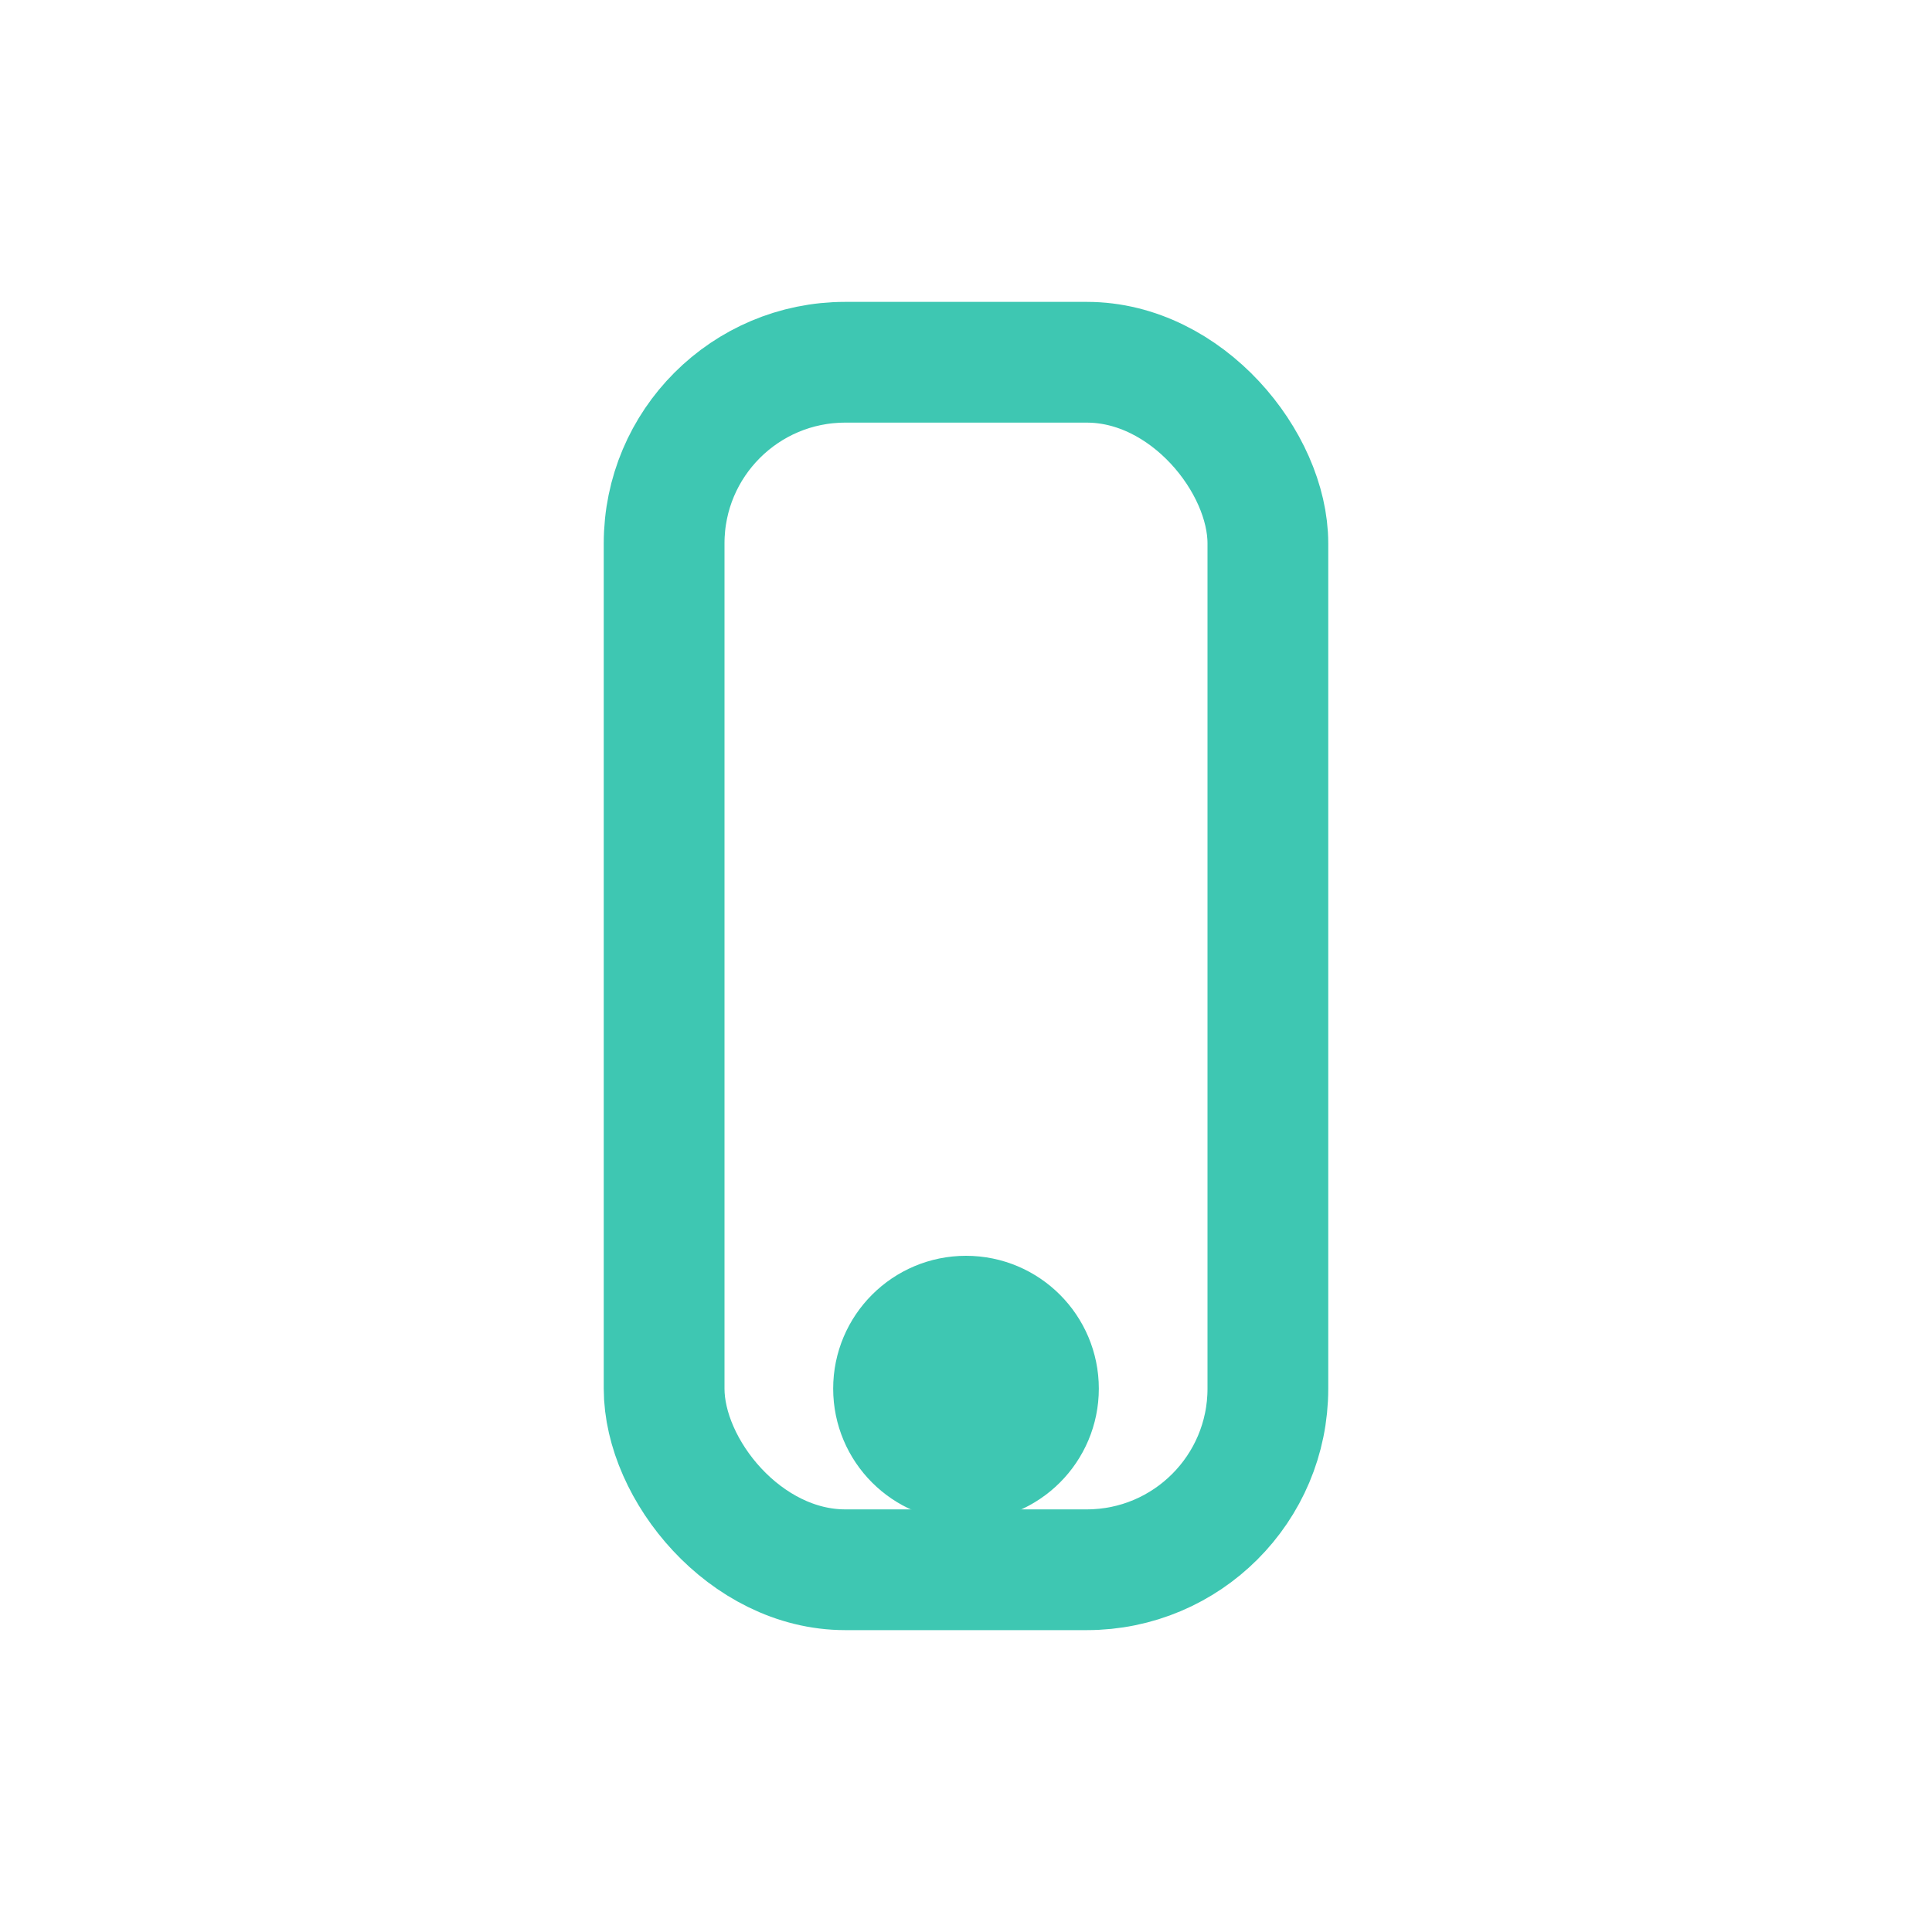 <?xml version="1.0" encoding="UTF-8"?>
<svg xmlns="http://www.w3.org/2000/svg" width="32" height="32" viewBox="0 0 32 32"><g stroke="#3EC7B2" stroke-width="2" fill="none"><rect x="11" y="6" width="10" height="20" rx="3"/><circle cx="16" cy="23" r="1.2" fill="#3EC7B2"/></g></svg>